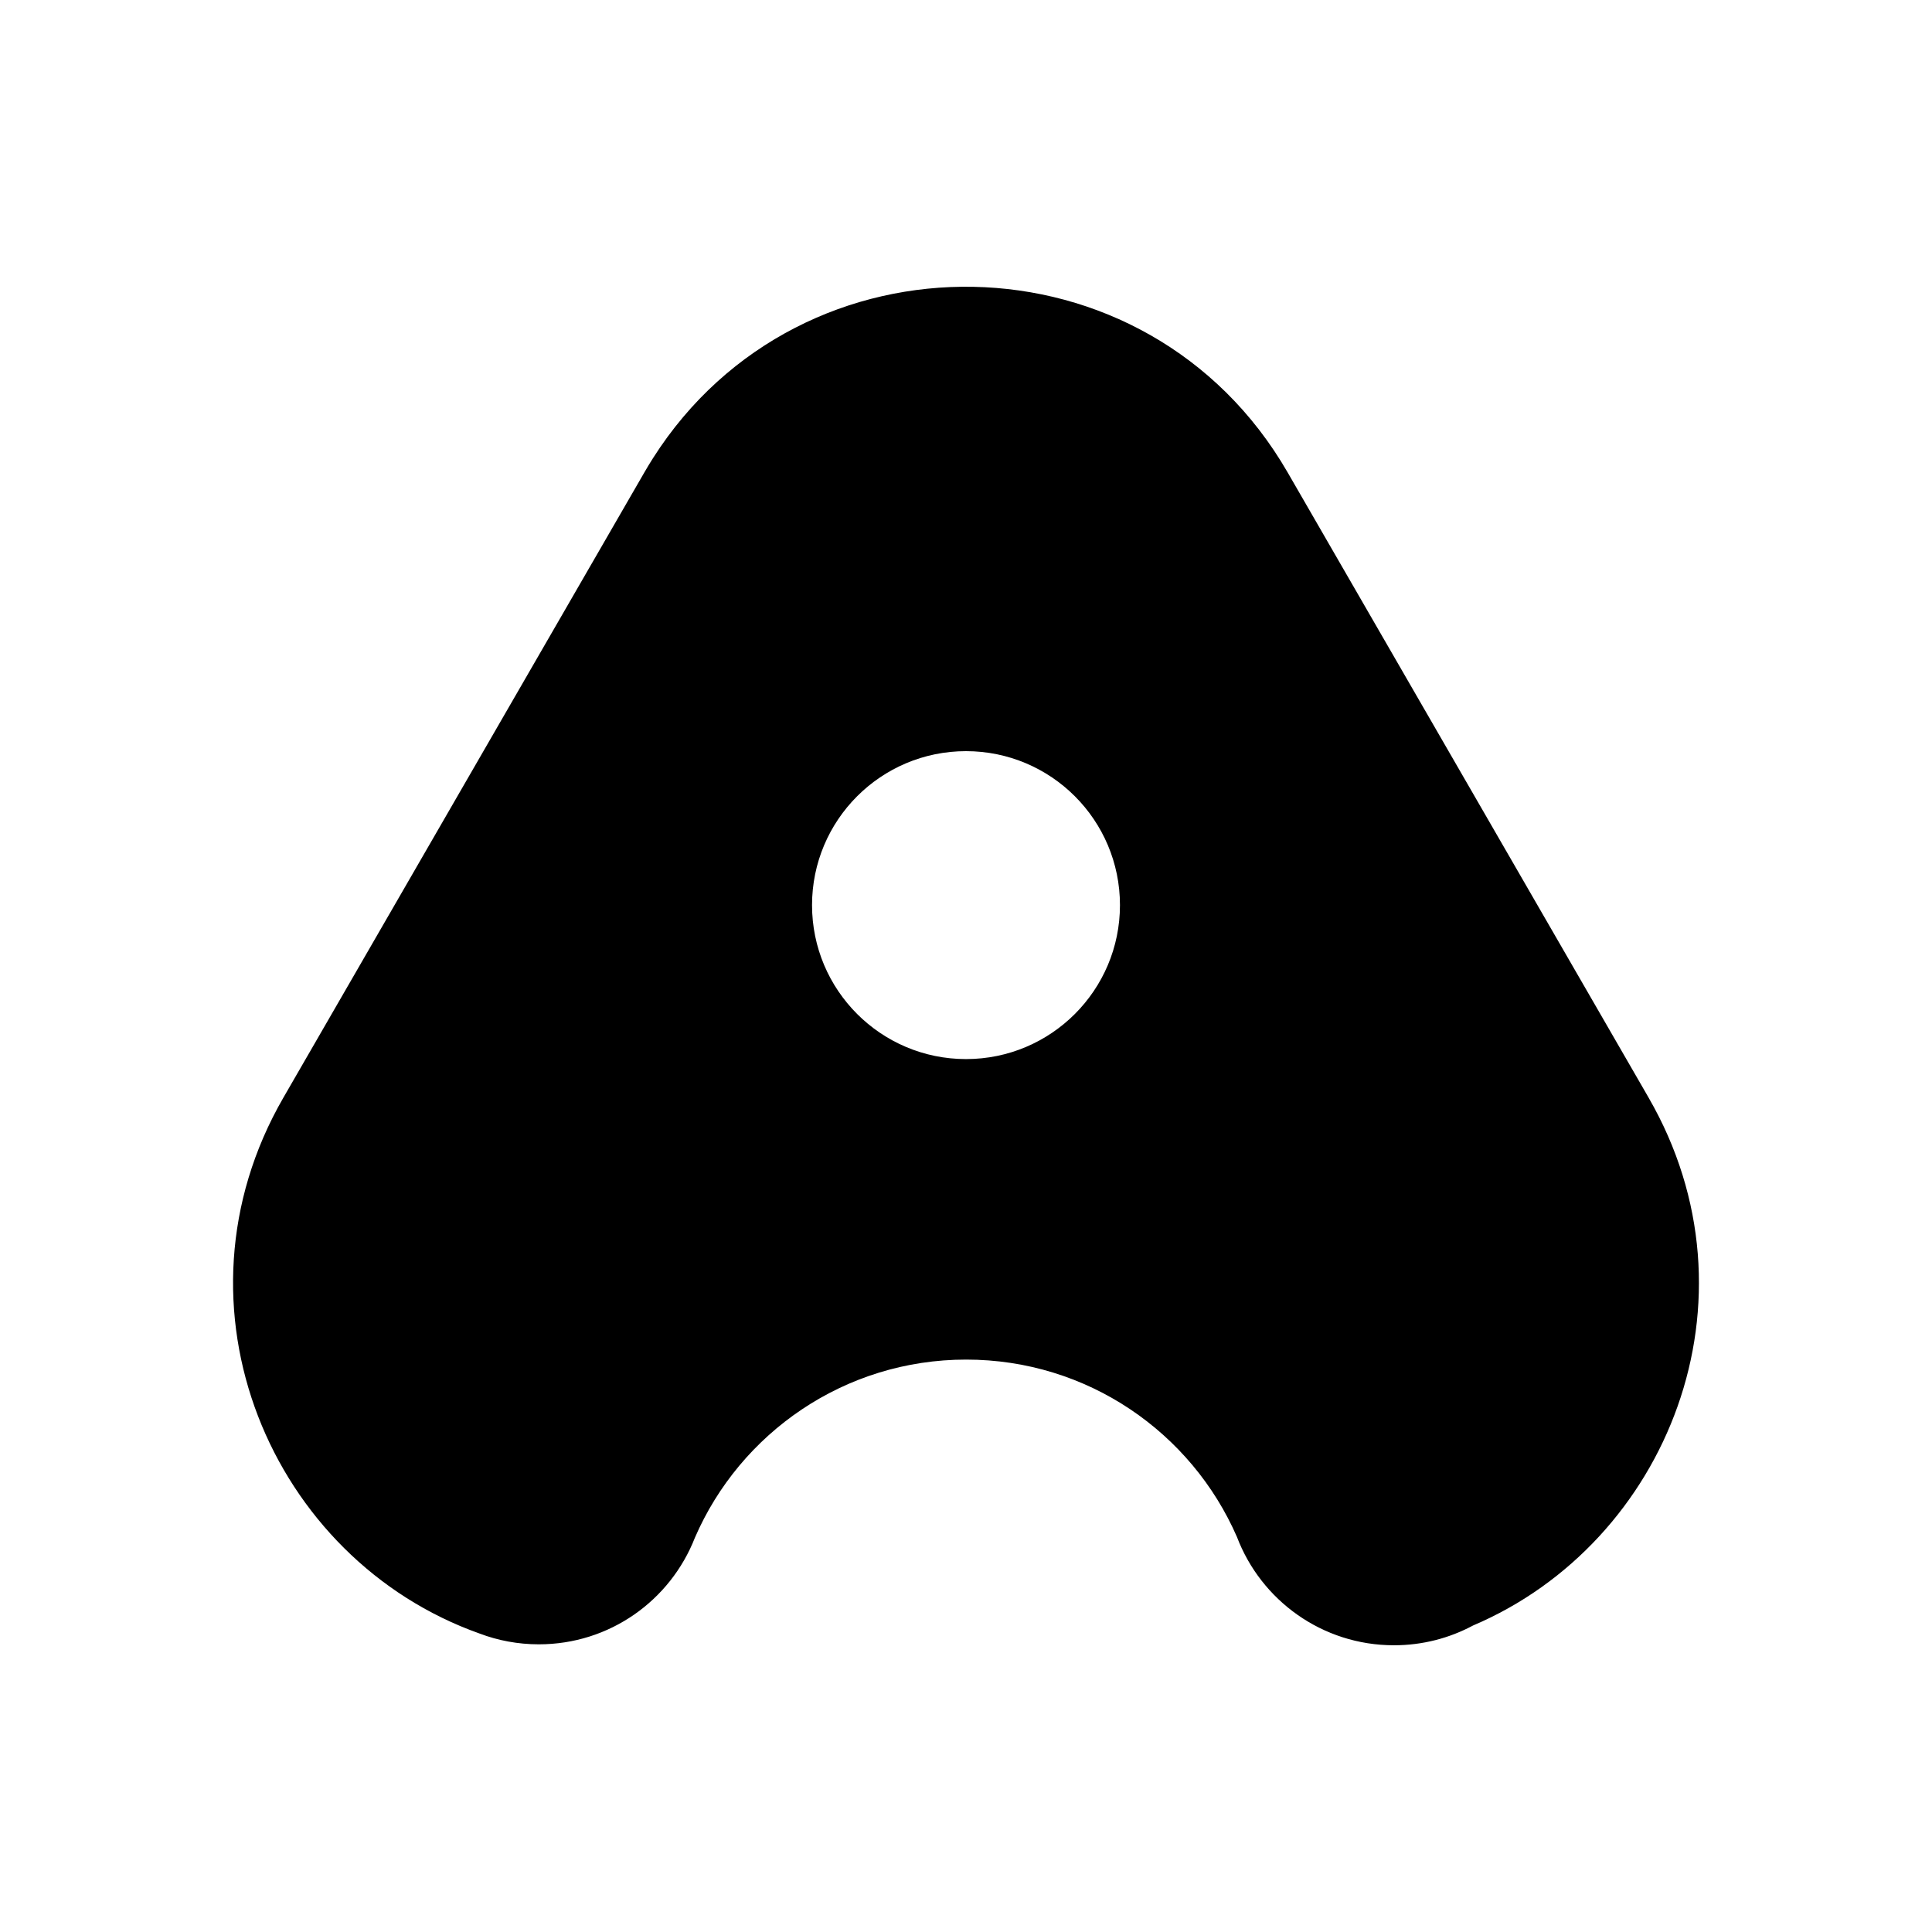 <?xml version="1.0" encoding="UTF-8"?><svg id="_レイヤー_2" xmlns="http://www.w3.org/2000/svg" viewBox="0 0 1000 1000"><path d="m853.33,568.16l-186.84-323.62c-72.54-125.65-251.77-128.11-328.5-7.39-1.54,2.42-3.03,4.88-4.48,7.39l-186.84,323.62c-62.43,108.14-6.34,239.08,101.6,277.37,9.51,3.6,19.81,5.56,30.56,5.57,36.74.02,68.13-22.69,80.84-55.17,23.48-54.26,77.5-92.21,140.38-92.21s116.65,37.78,140.21,91.83c12.44,32.76,44.13,56.04,81.25,56.04,14.8,0,28.74-3.7,40.93-10.23,100.87-42.89,151.22-168.69,90.89-273.19Zm-353.33-19.98c-44.01,0-79.69-35.68-79.69-79.69s35.68-79.69,79.69-79.69,79.69,35.68,79.69,79.69-35.68,79.69-79.69,79.69Z" style="stroke-width:0px;"/></svg>